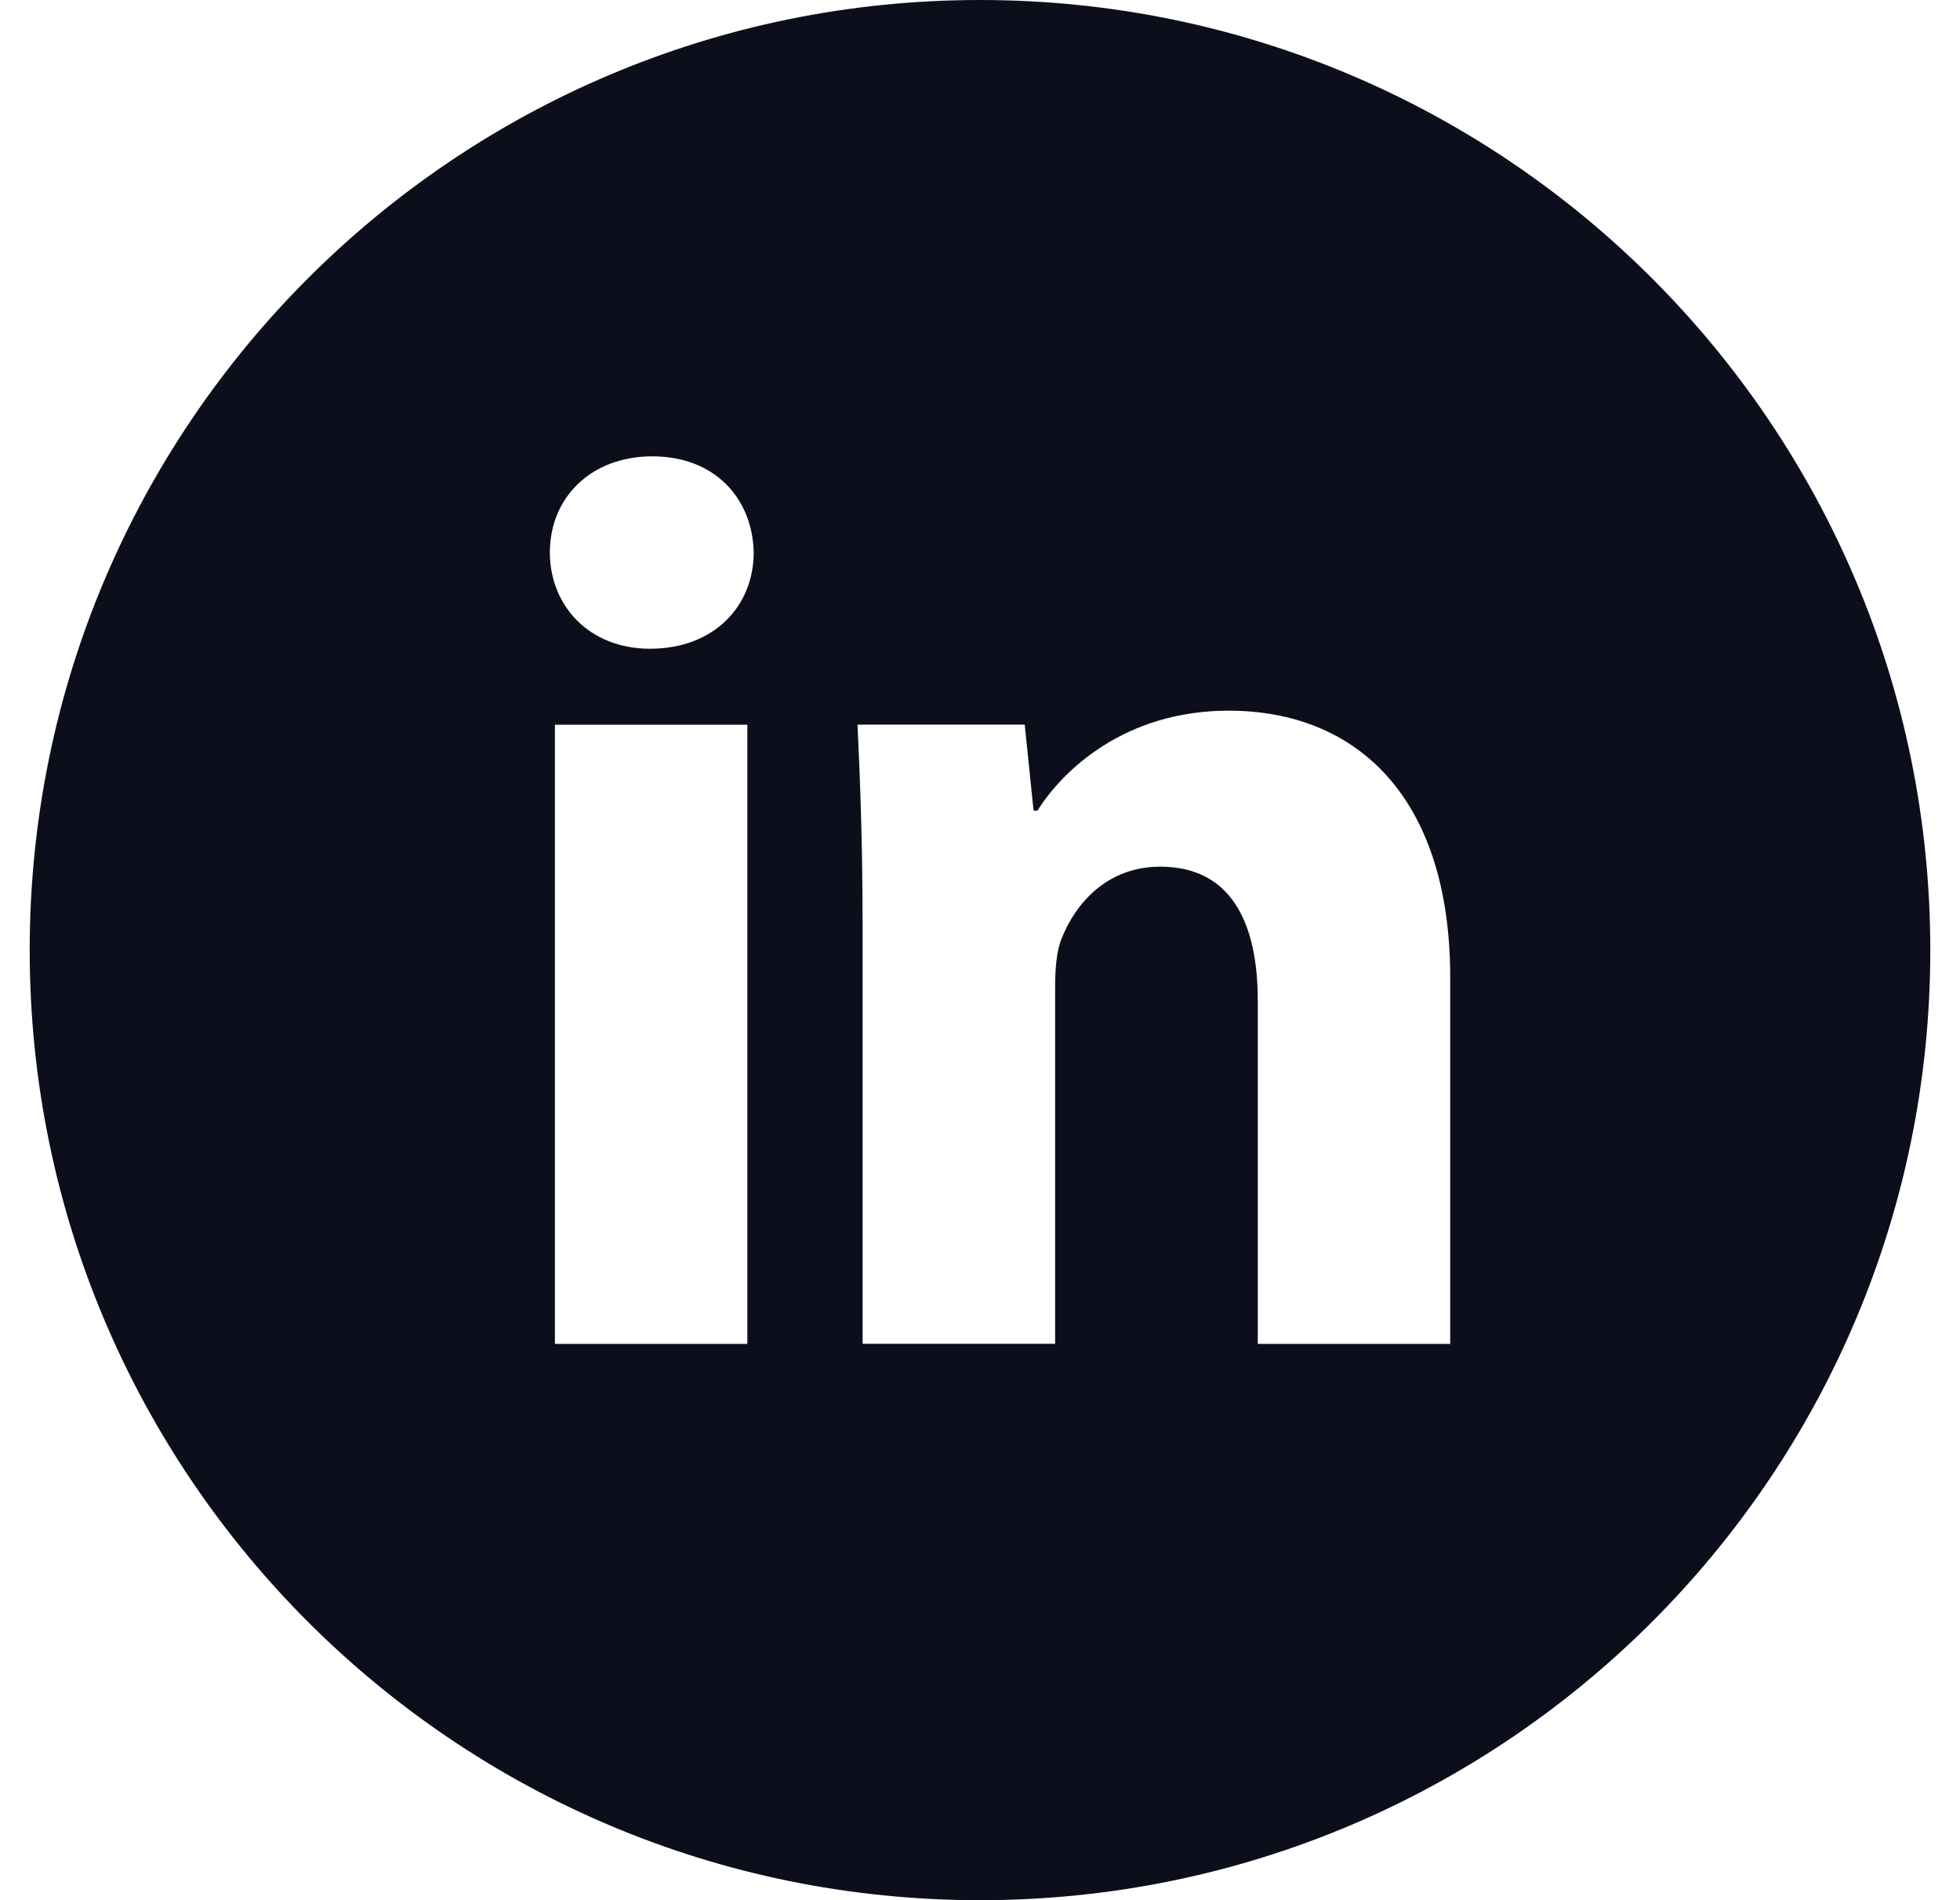 <svg width="33" height="32" viewBox="0 0 33 32" fill="none" xmlns="http://www.w3.org/2000/svg">
<path d="M16.5 0C7.663 0 0.5 7.163 0.5 16C0.5 24.837 7.663 32 16.5 32C25.337 32 32.5 24.837 32.5 16C32.5 7.163 25.337 0 16.5 0ZM12.583 22.632H9.343V12.205H12.583V22.632ZM10.943 10.925C9.92 10.925 9.258 10.2 9.258 9.303C9.258 8.388 9.94 7.685 10.985 7.685C12.03 7.685 12.67 8.388 12.69 9.303C12.69 10.2 12.03 10.925 10.943 10.925ZM24.417 22.632H21.177V16.853C21.177 15.508 20.707 14.595 19.535 14.595C18.64 14.595 18.108 15.213 17.873 15.808C17.787 16.02 17.765 16.32 17.765 16.618V22.63H14.523V15.53C14.523 14.228 14.482 13.14 14.438 12.203H17.253L17.402 13.652H17.467C17.893 12.972 18.938 11.968 20.687 11.968C22.818 11.968 24.417 13.397 24.417 16.467V22.632V22.632Z" fill="#0D0E1B"/>
</svg>
